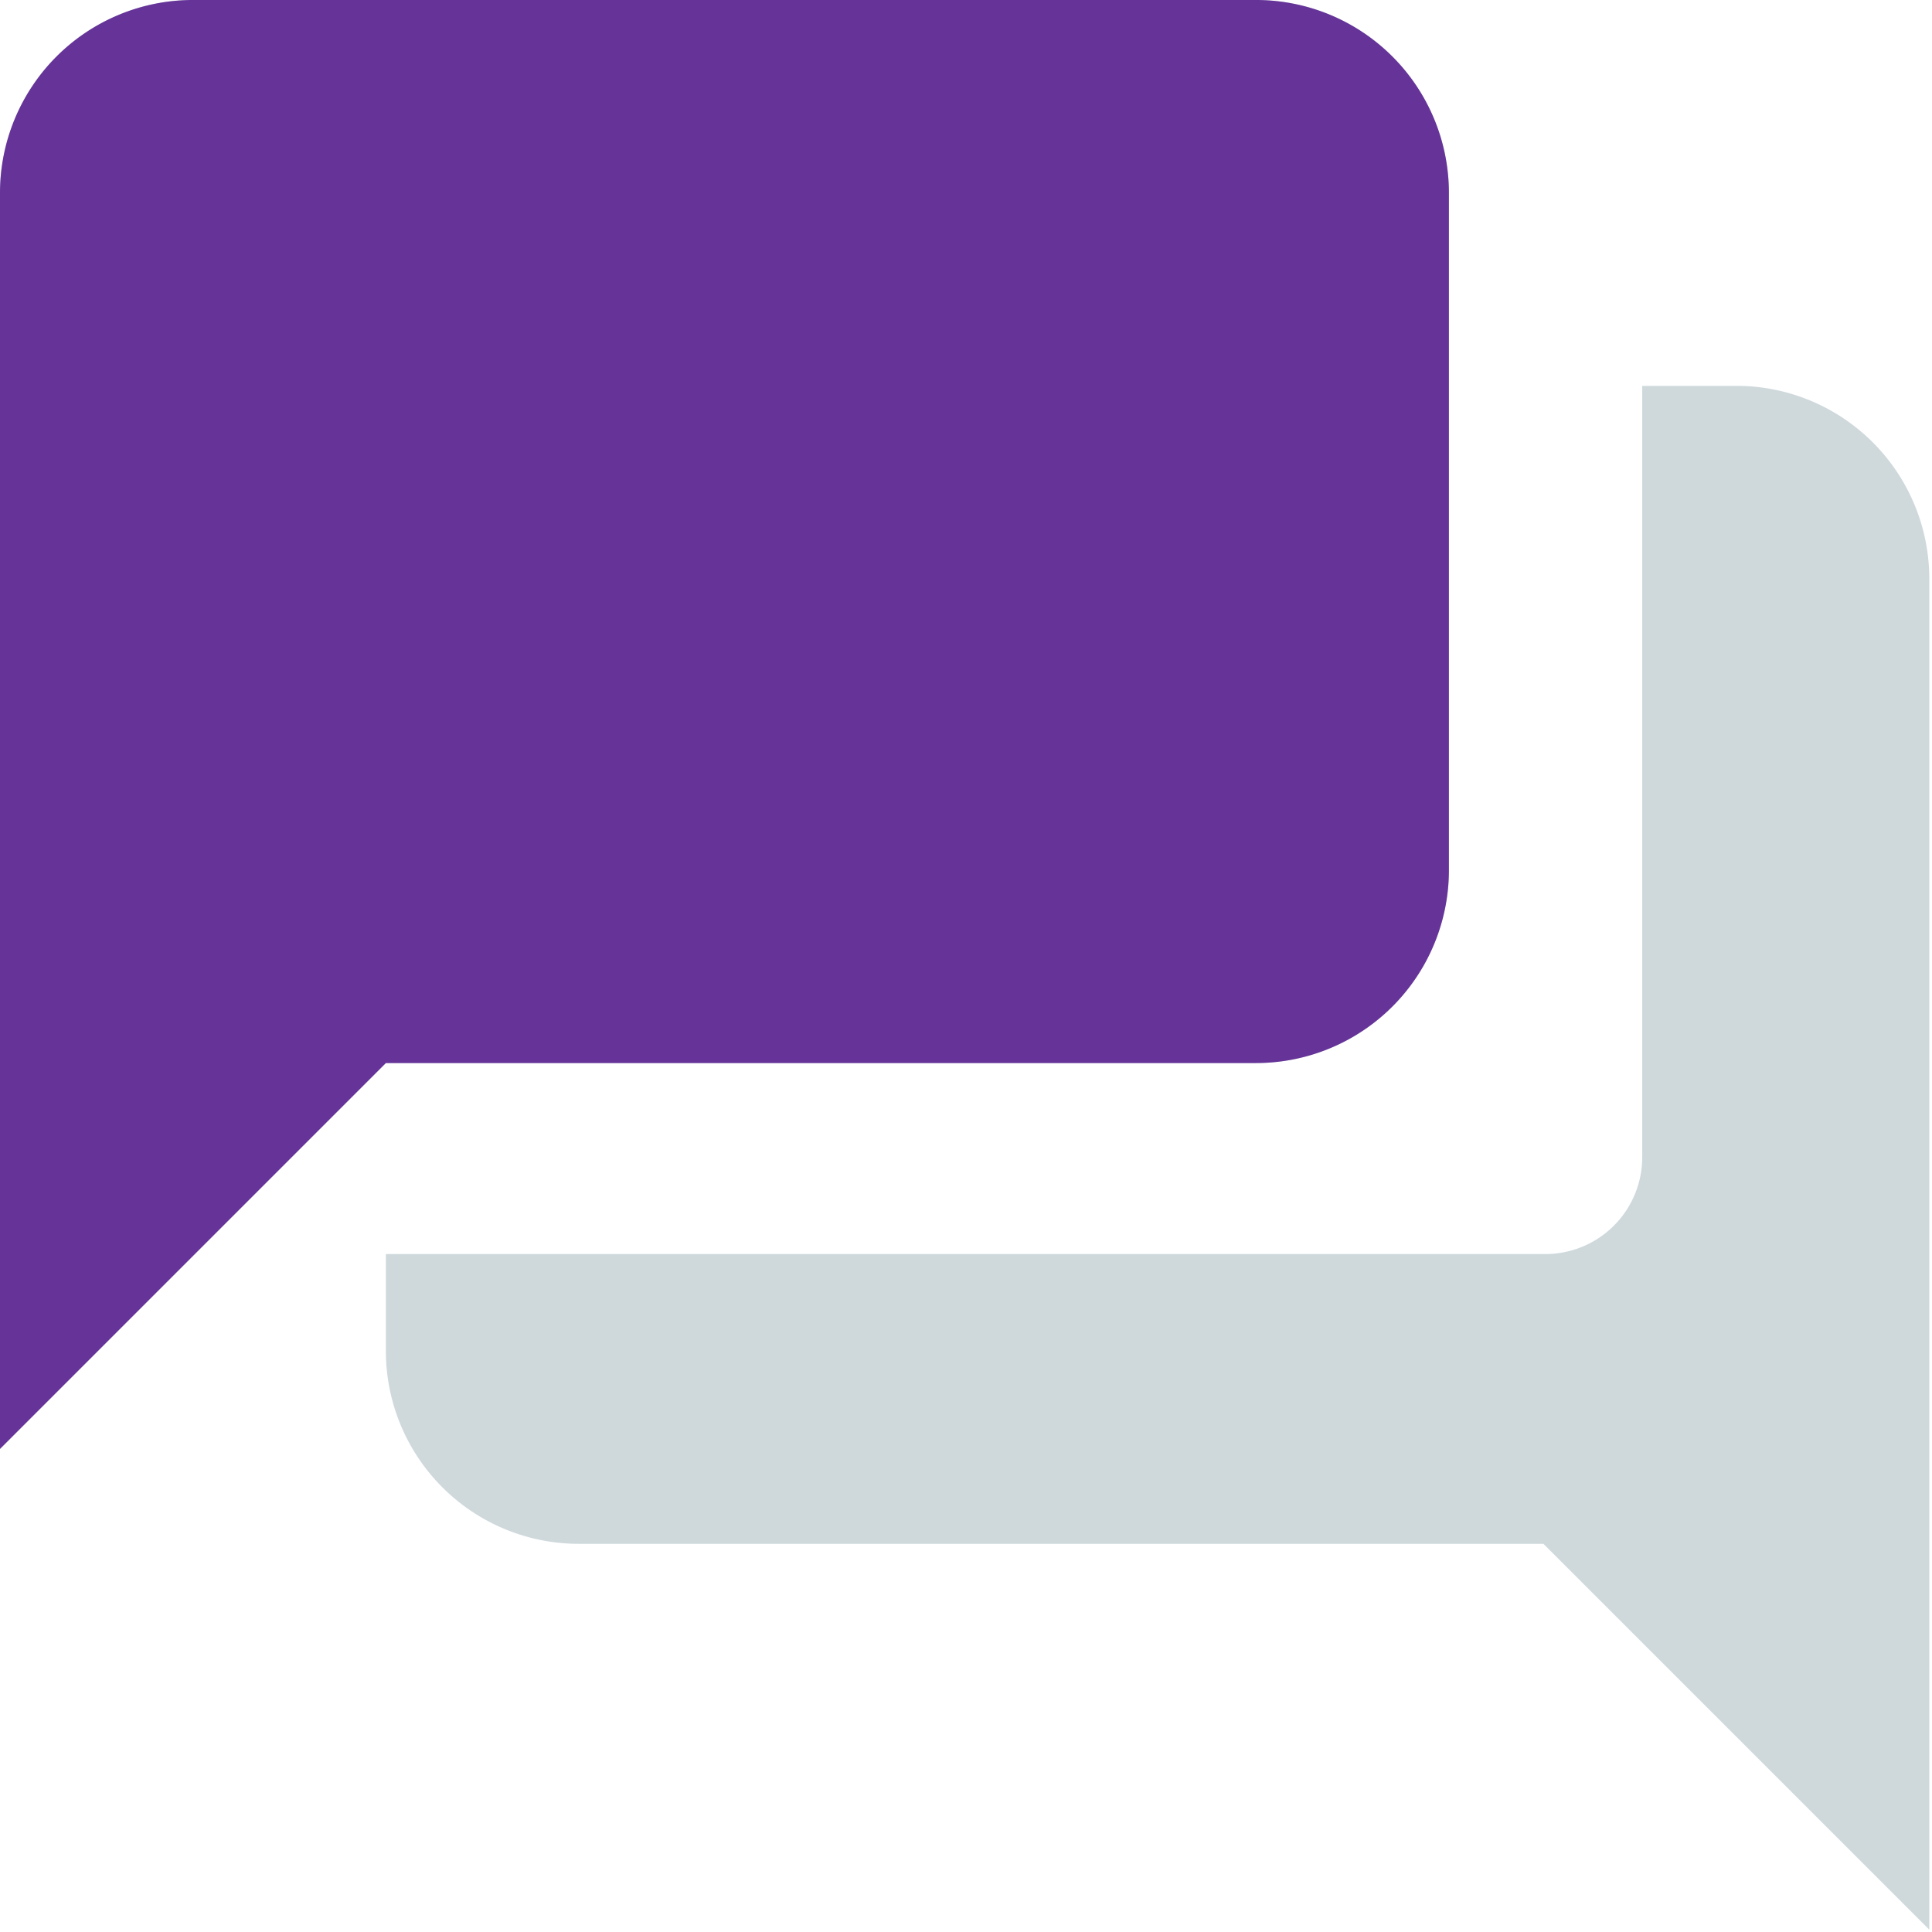 <?xml version="1.0" encoding="UTF-8"?>
<svg xmlns="http://www.w3.org/2000/svg" viewBox="0 0 50.07 50.07">
  <defs>
    <style>.cls-1{fill:#cfd9dc;}.cls-2{fill:#639;}</style>
  </defs>
  <g id="Layer_2" data-name="Layer 2">
    <g id="Stock-Trak_Finance_Faculty" data-name="Stock-Trak Finance Faculty">
      <path class="cls-1" d="M45.06,10h-2.5V30a2.51,2.51,0,0,1-2.51,2.5H10v2.51a5,5,0,0,0,5,5h25l10,10V15A5,5,0,0,0,45.06,10ZM37.55,22.53V5a5,5,0,0,0-5-5H5A5,5,0,0,0,0,5V37.55l10-10H32.54A5,5,0,0,0,37.55,22.53Z"></path>
      <path class="cls-2" d="M37.55,22.53V5a5,5,0,0,0-5-5H5A5,5,0,0,0,0,5V37.55l10-10H32.54A5,5,0,0,0,37.55,22.53Z"></path>
    </g>
  </g>
</svg>
